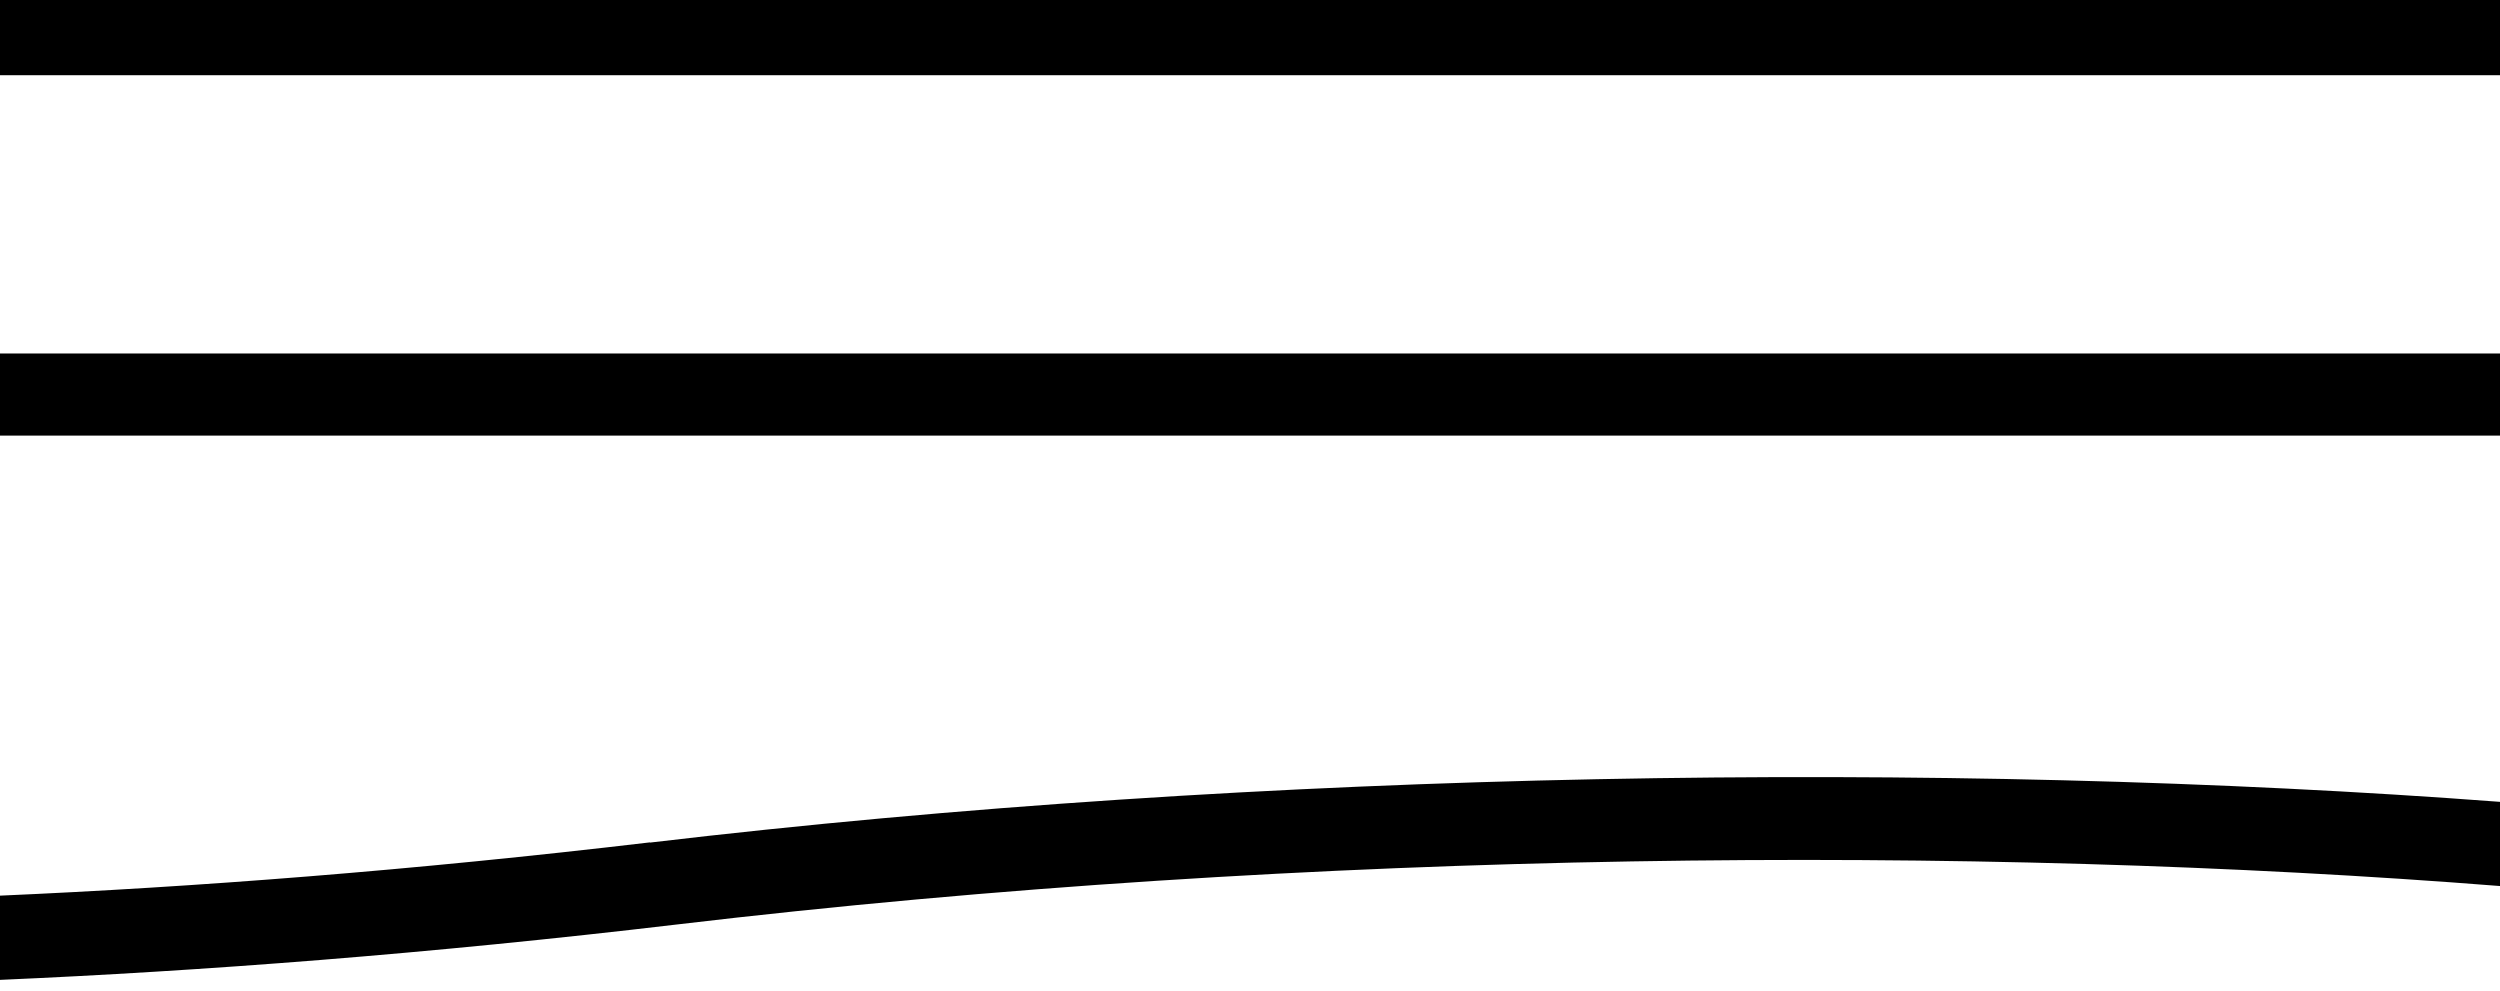 <svg width="58" height="23" viewBox="0 0 58 23" fill="none" xmlns="http://www.w3.org/2000/svg">
<g clip-path="url(#clip0_110_534)">
<path d="M58 8.201H0V10.106H58V8.201Z" fill="black"/>
<path d="M15.079 19.543C9.544 20.198 4.513 20.581 0 20.779V22.733C4.682 22.529 9.927 22.132 15.704 21.448C30.488 19.694 45.873 19.597 58 20.556V18.603C45.117 17.629 29.315 17.861 15.079 19.548V19.543Z" fill="black"/>
<path d="M58 0H0V1.745H58V0Z" fill="black"/>
</g>
<defs>
<clipPath id="clip0_110_534">
<rect width="58" height="22.733" fill="white"/>
</clipPath>
</defs>
</svg>
